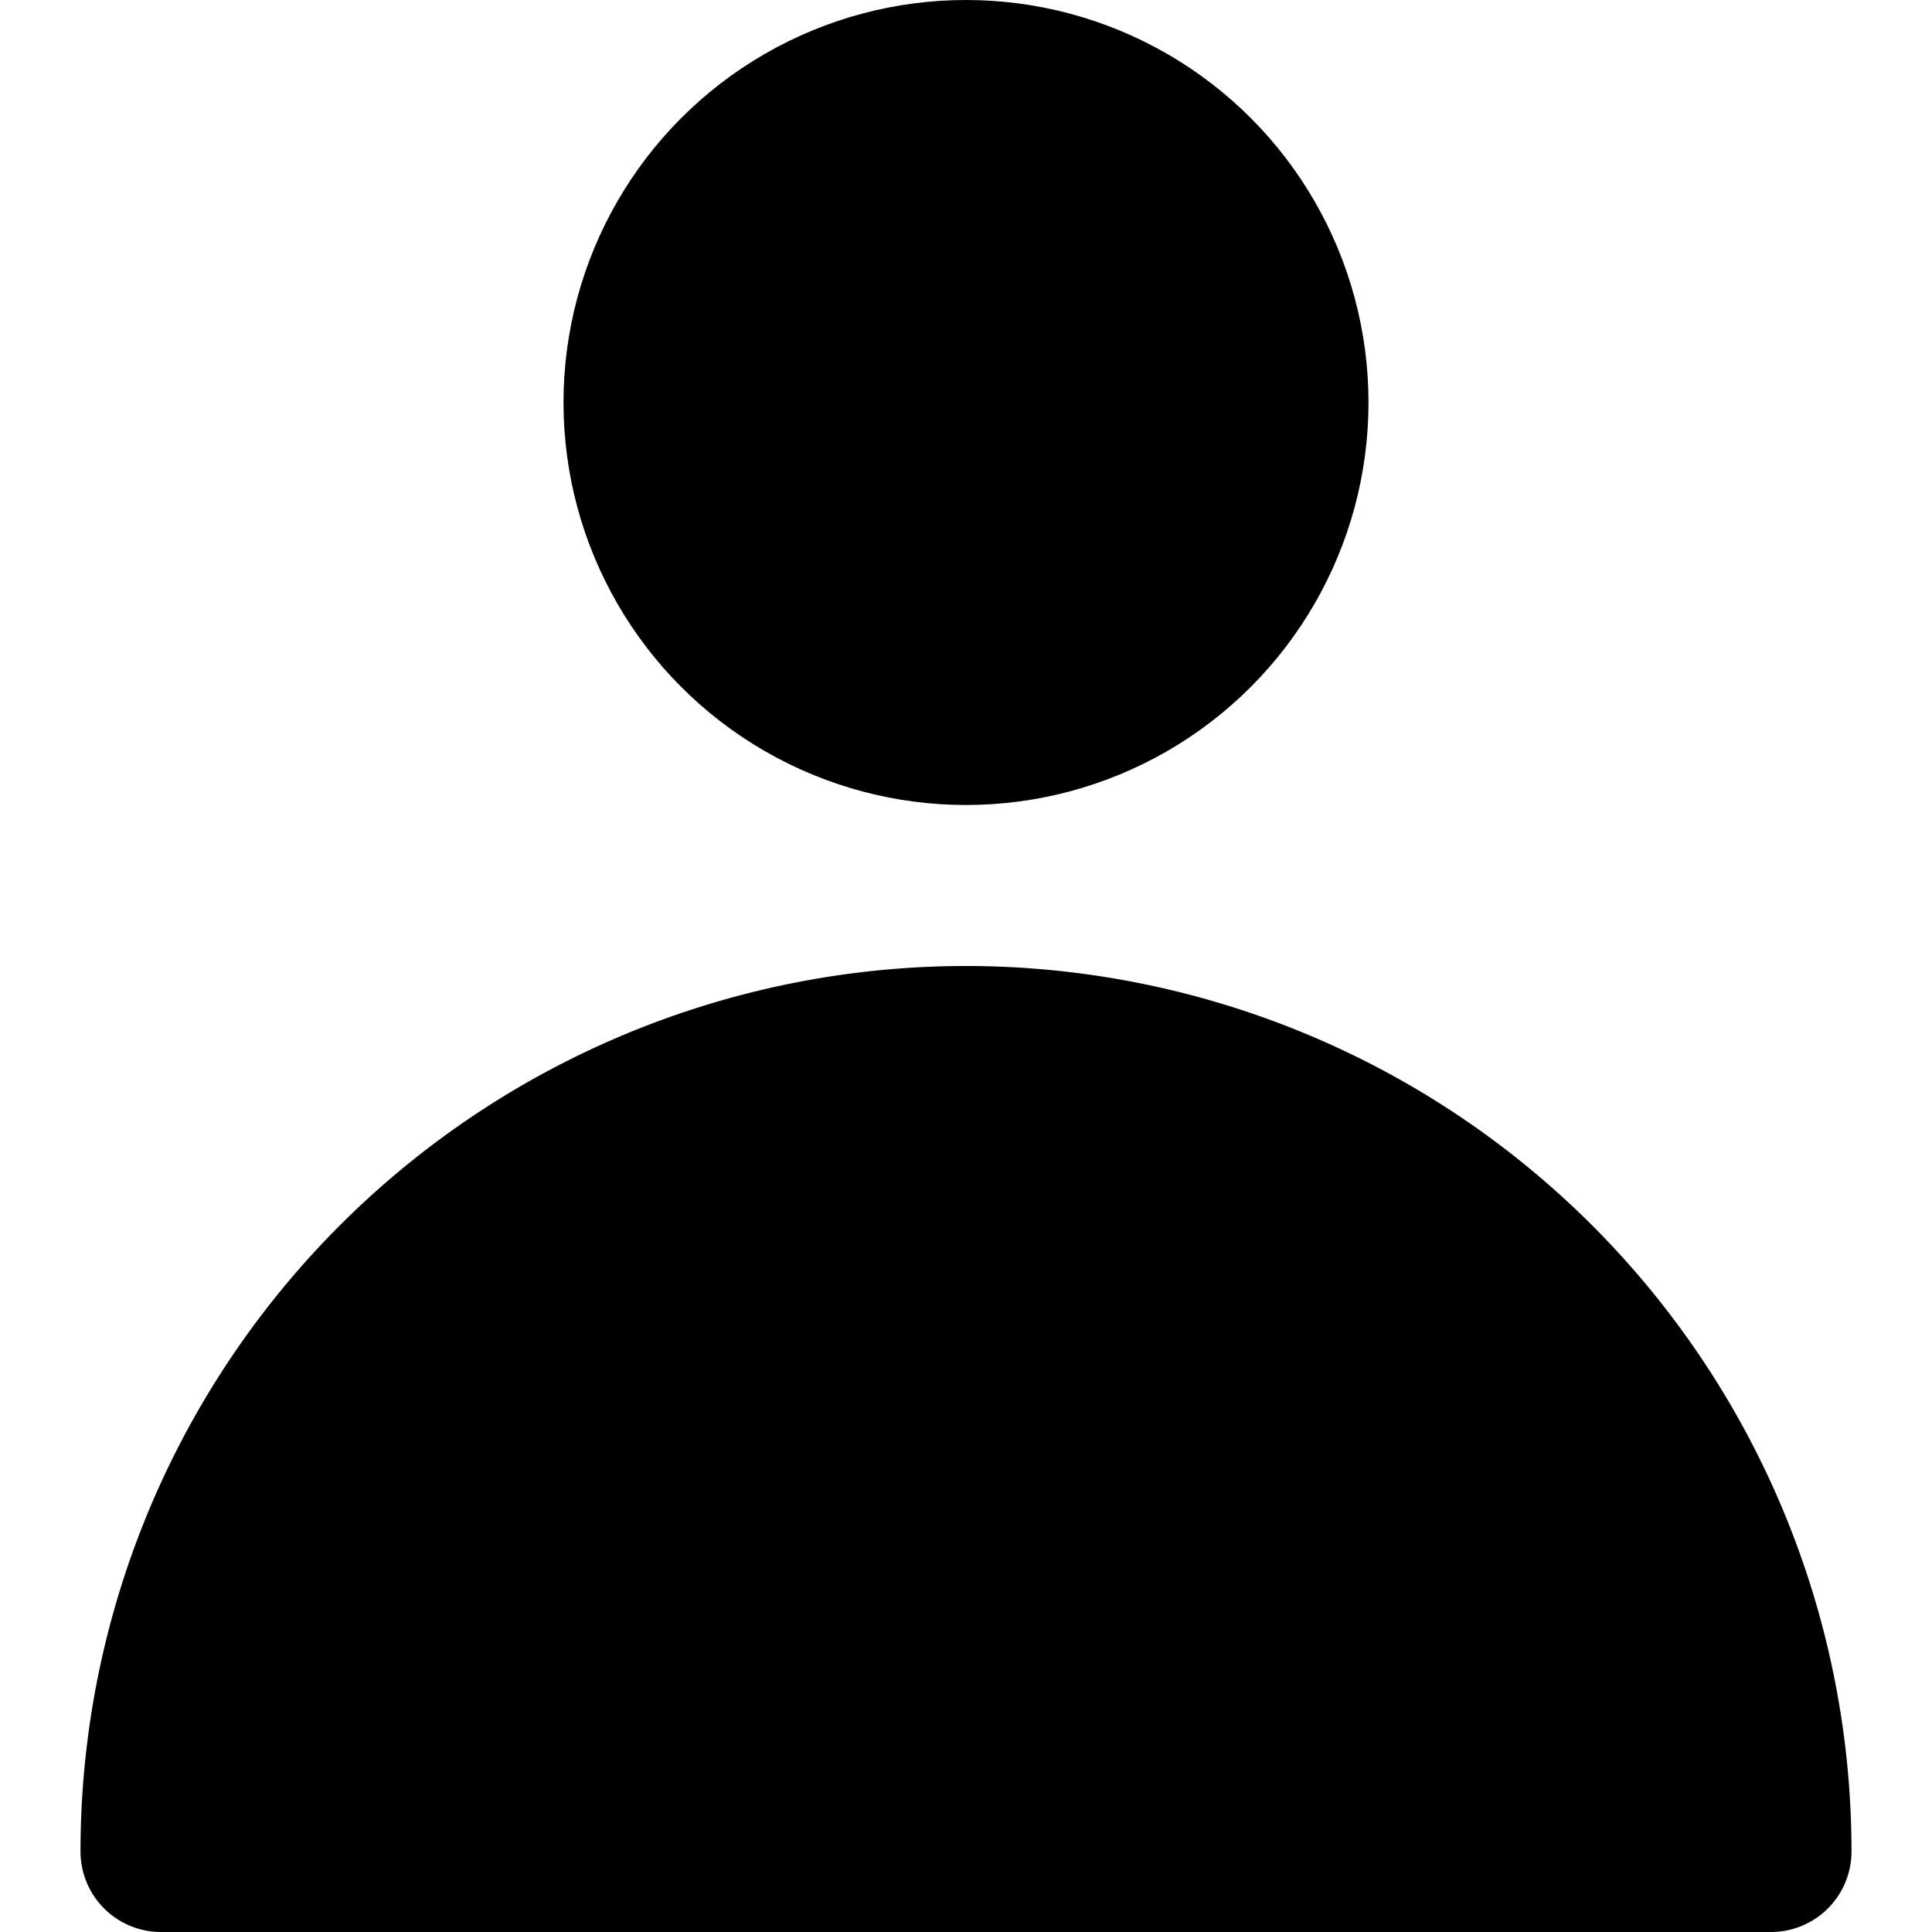 <svg xmlns="http://www.w3.org/2000/svg" width="12" height="12" viewBox="0 0 12 12"><g class="nc-icon-wrapper" fill="#000000"><circle data-color="color-2" cx="6" cy="2.5" r="2.5" fill="#000000"></circle><path d="M1,12H11a.5.5,0,0,0,.5-.5,5.5,5.5,0,0,0-11,0A.5.5,0,0,0,1,12Z" fill="#000000"></path></g></svg>